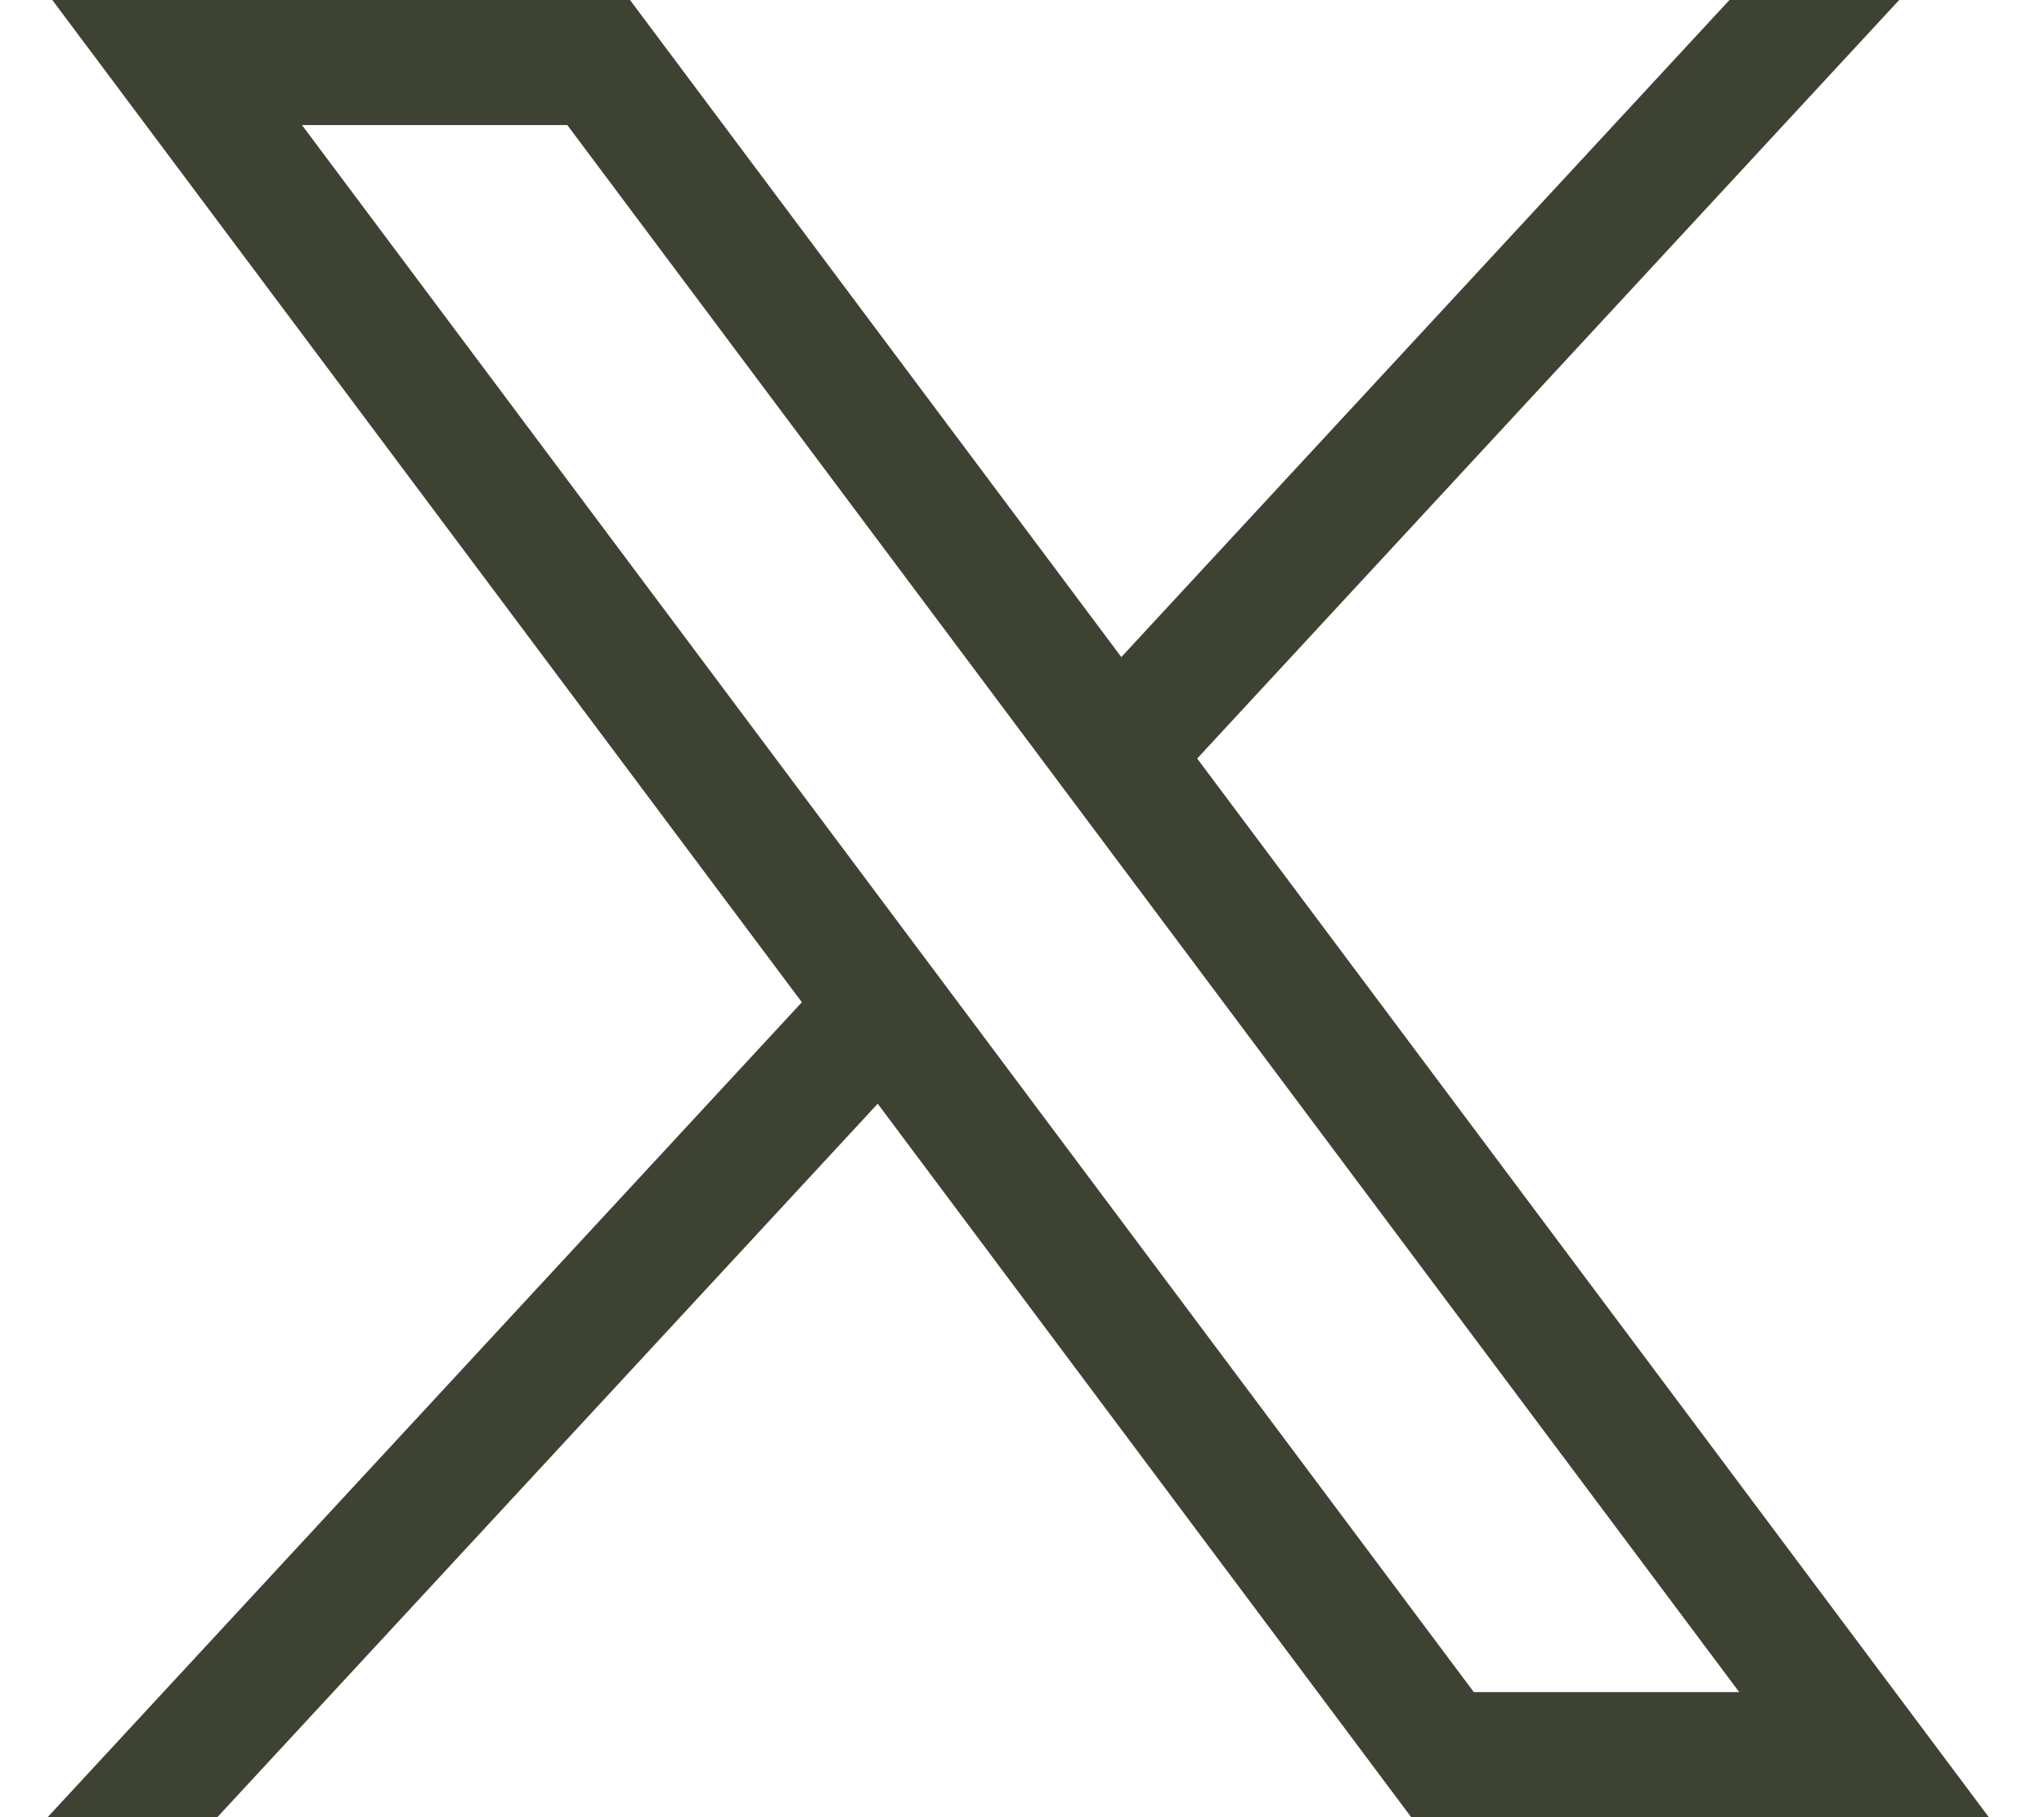 <svg width="27" height="24" viewBox="0 0 27 24" fill="none" xmlns="http://www.w3.org/2000/svg">
<path d="M0.691 0L10.592 13.237L0.629 24H2.871L11.594 14.577L18.641 24H26.271L15.814 10.018L25.087 0H22.845L14.812 8.678L8.322 0H0.691ZM3.989 1.652H7.494L22.974 22.348H19.468L3.989 1.652Z" fill="#3E4233"/>
</svg>
